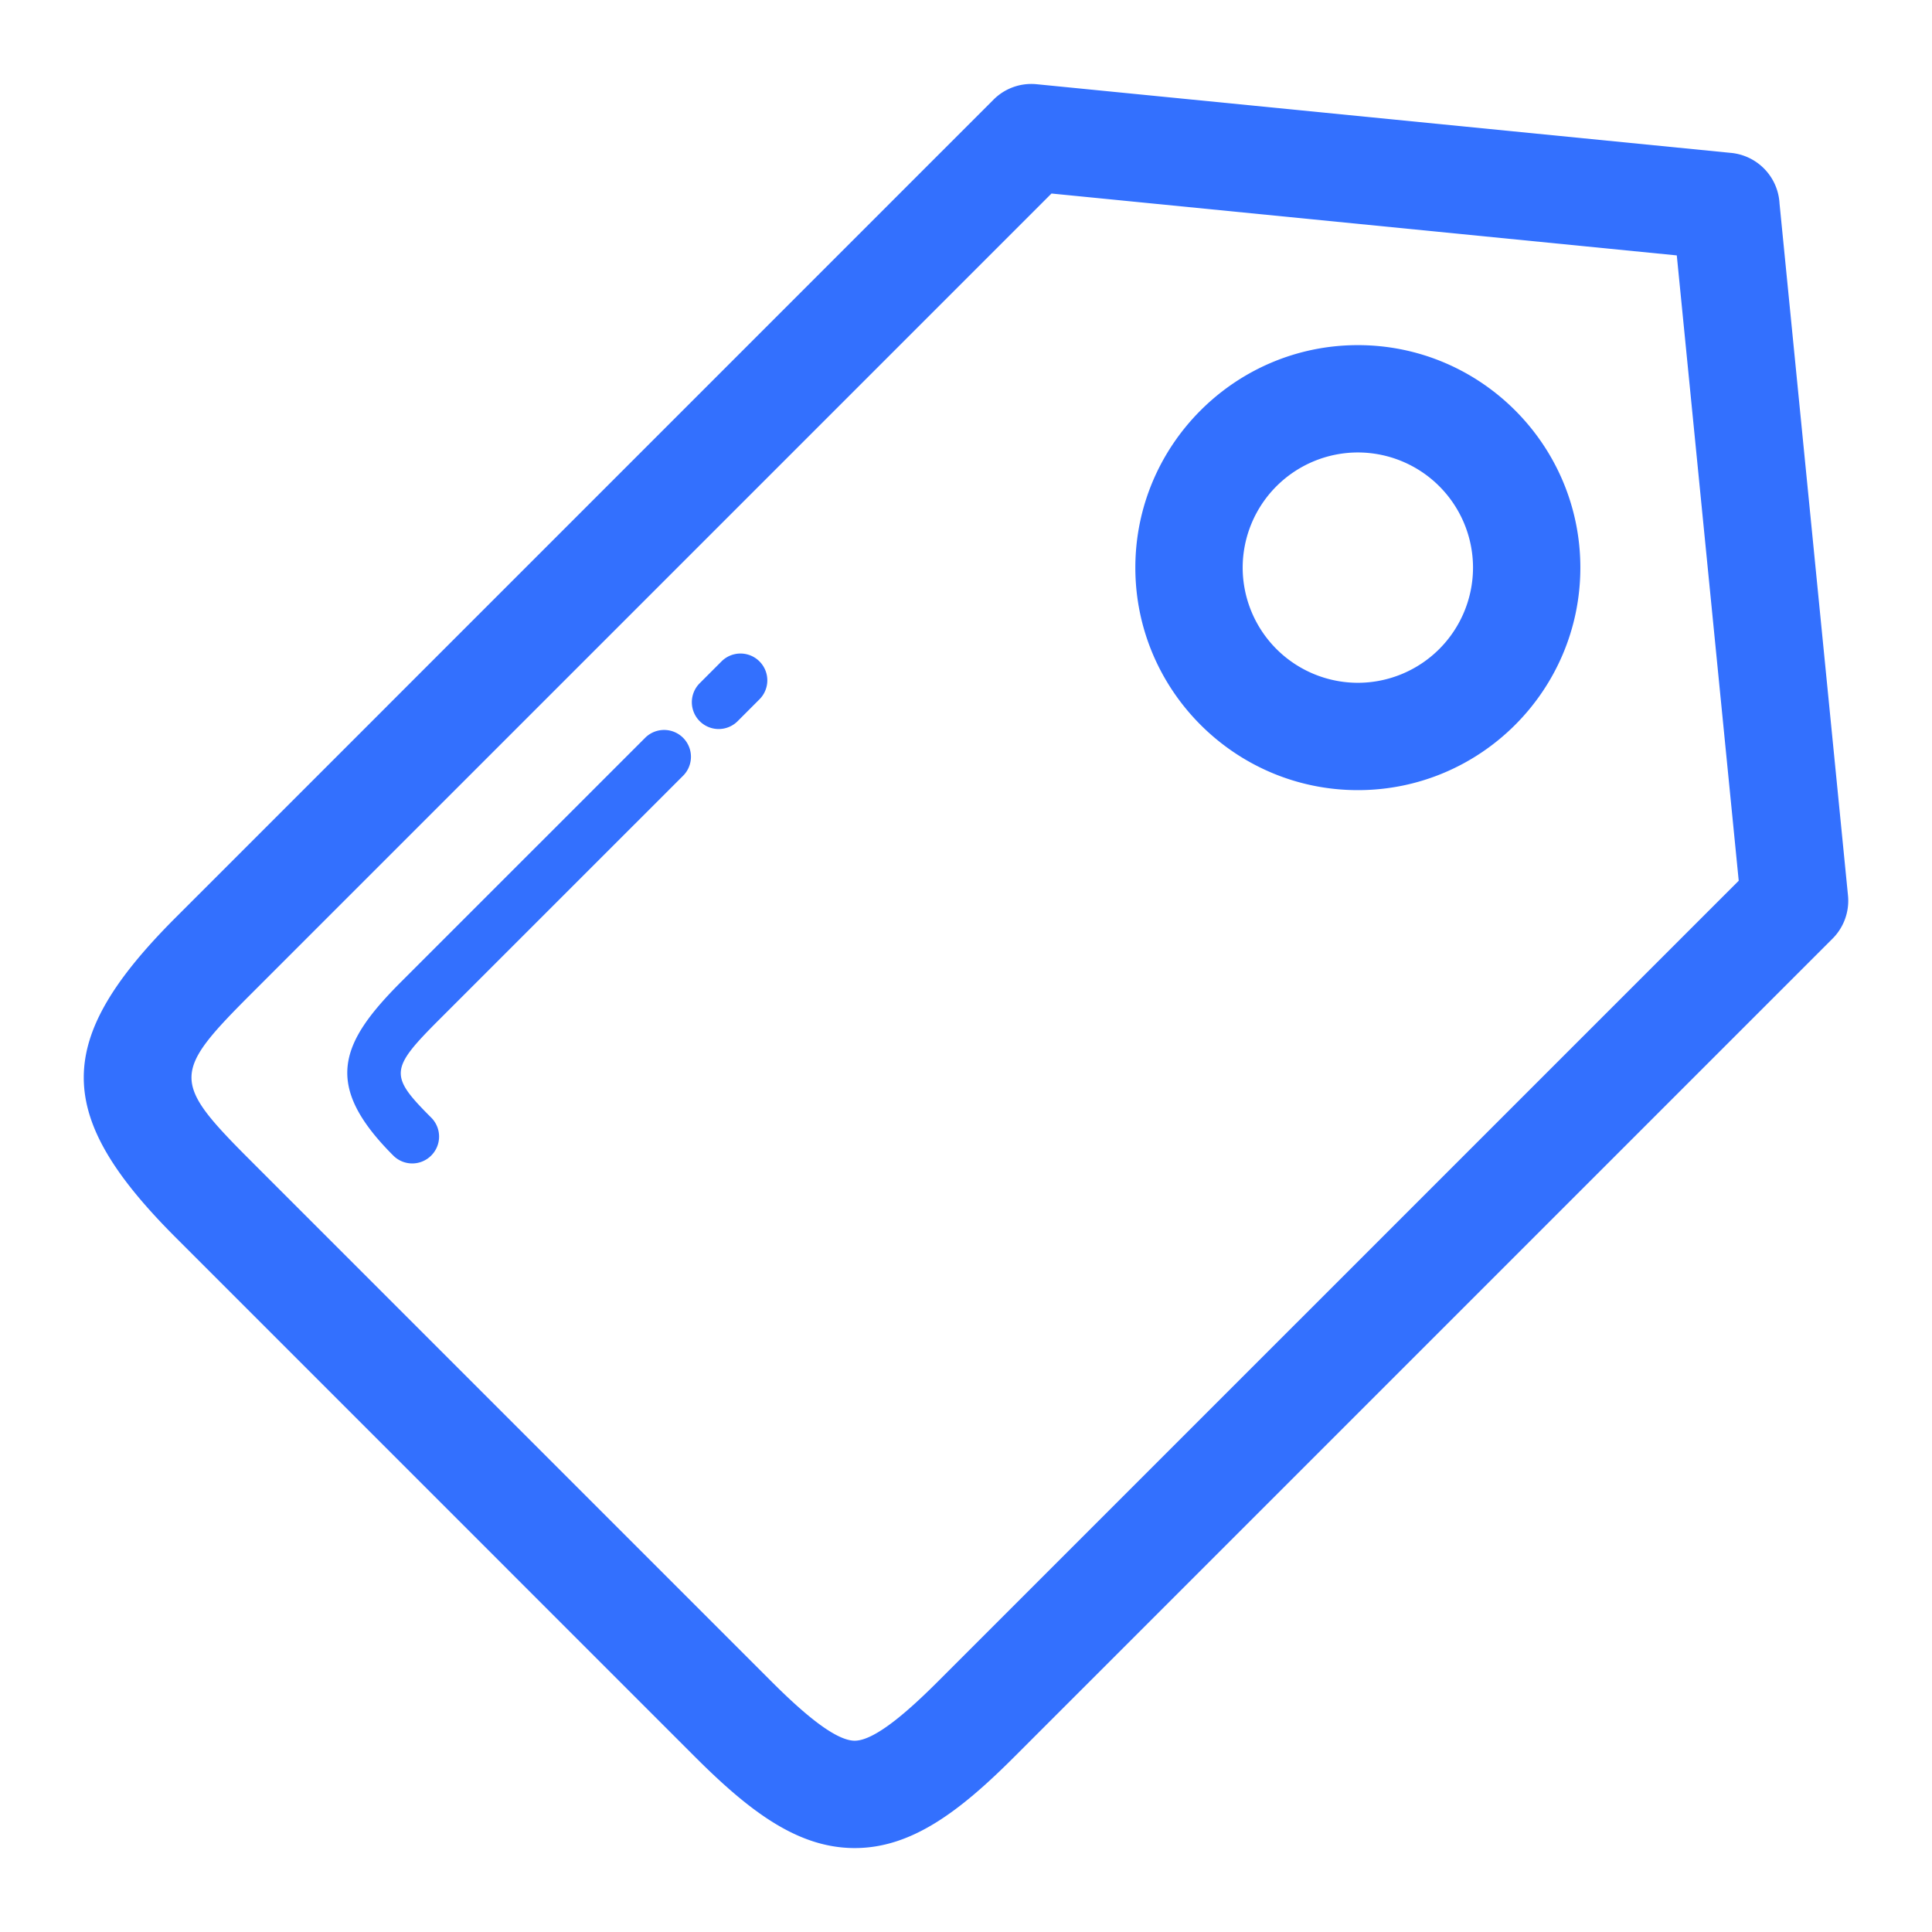 <svg xmlns="http://www.w3.org/2000/svg" xmlns:xlink="http://www.w3.org/1999/xlink" class="icon" viewBox="0 0 1024 1024" width="256" height="256"><path d="M943.189 107.876a28.473 28.473 0 0 0-26.027-26.866L549.476 44.644a28.302 28.302 0 0 0-22.912 8.192L93.156 486.272c-65.01 65.01-65.01 104.661 0 169.657l275.029 275.058c29.141 29.156 54.713 48.526 84.836 48.526s55.694-19.428 84.779-48.54l433.479-433.465a28.402 28.402 0 0 0 8.192-22.912L943.189 107.876zM497.593 890.752c-13.668 13.668-33.166 31.858-44.572 31.858-11.42 0-30.933-18.19-44.615-31.858L133.376 615.694c-42.51-42.496-42.51-46.692 0-89.188L557.312 102.571l331.42 32.796 32.825 331.435-423.964 423.95z" fill="#3370FE"></path><path d="M341.945 391.054l-129.28 129.266c-32.64 32.64-41.6 54.77-4.224 92.146a14.18 14.18 0 0 0 20.11 0 14.208 14.208 0 0 0 0-20.11c-22.286-22.286-22.016-25.671 4.224-51.925l129.28-129.266a14.208 14.208 0 1 0-20.11-20.11zM382.407 350.564l-11.563 11.577a14.208 14.208 0 1 0 20.139 20.082l11.563-11.577a14.208 14.208 0 1 0-20.139-20.082zM719.701 182.926c-65.01 0-117.945 52.907-117.945 117.931 0 65.024 52.935 117.931 117.945 117.931 65.038 0 117.916-52.907 117.916-117.931 0-65.024-52.892-117.931-117.916-117.931z m0 178.972a61.127 61.127 0 0 1-61.056-61.042 61.127 61.127 0 0 1 61.056-61.042 61.084 61.084 0 0 1 61.028 61.042 61.099 61.099 0 0 1-61.028 61.042z" fill="#3370FE"></path></svg>